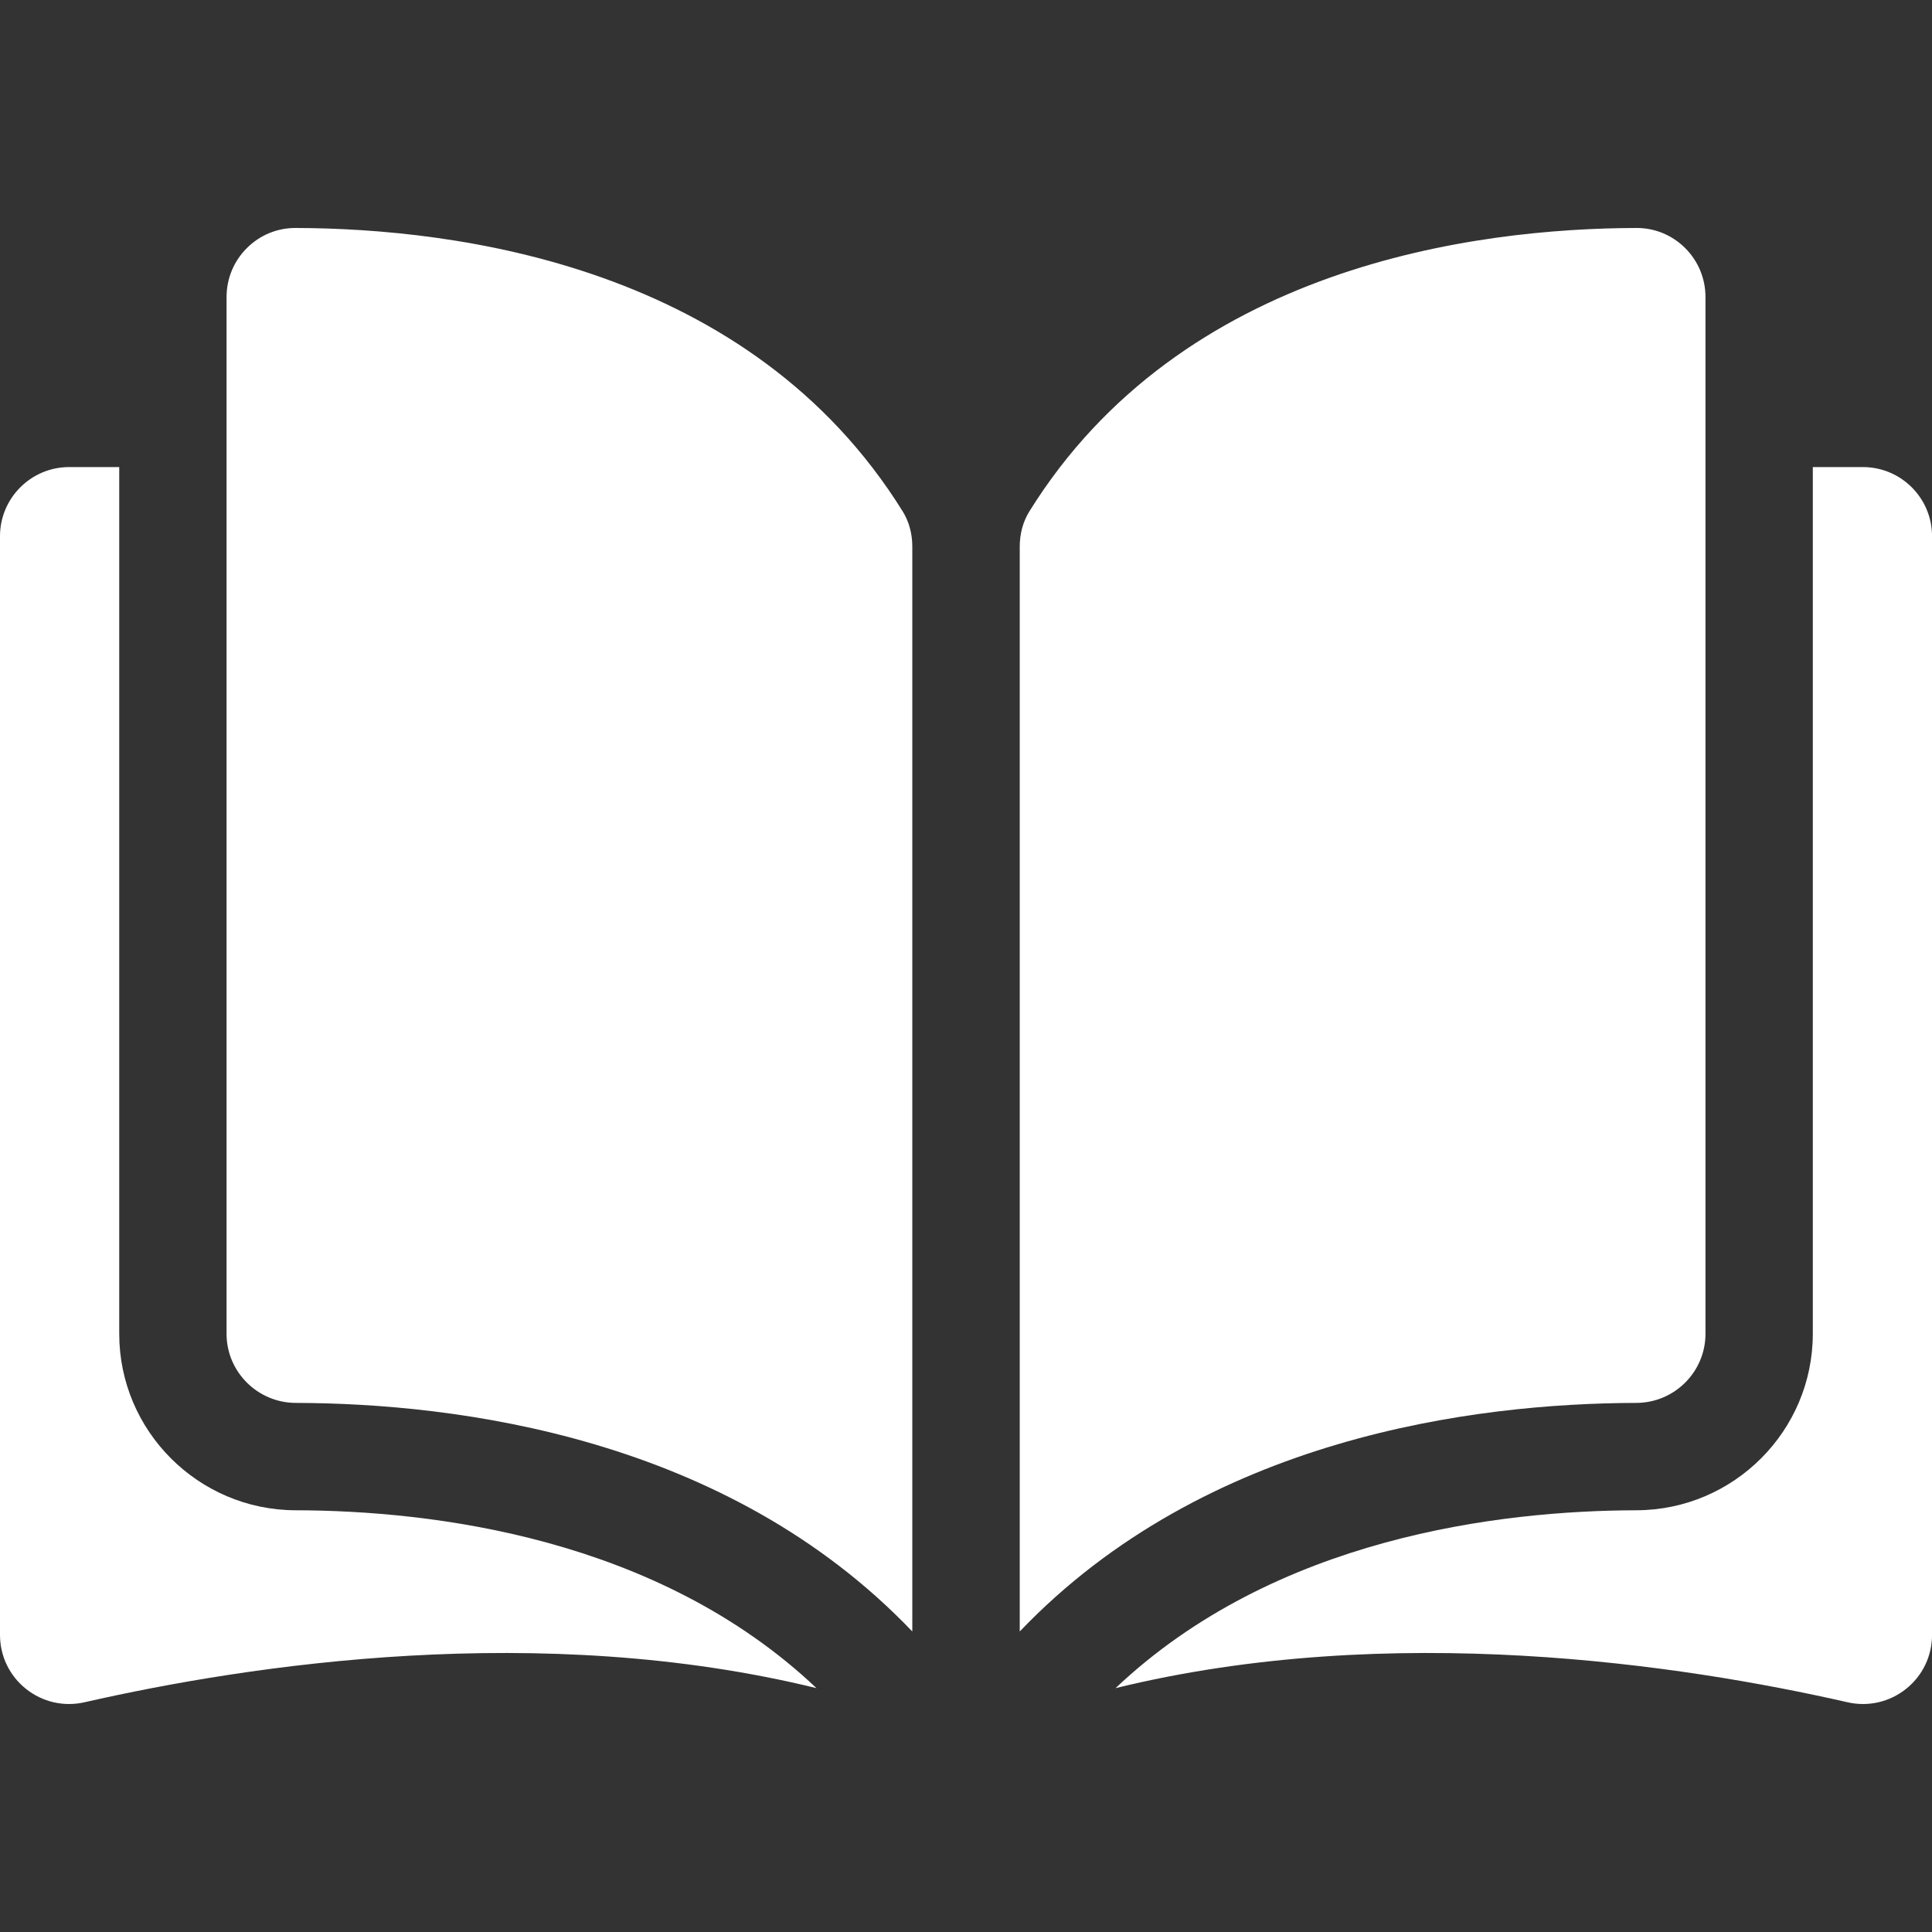<svg width="49" height="49" viewBox="0 0 49 49" fill="none" xmlns="http://www.w3.org/2000/svg">
<rect x="0" y="0" width="49" height="49" fill="#333333" stroke="none"/>
<g clip-path="url(#clip0_432_5277)">
<path d="M7.495 5.782C7.493 5.782 7.492 5.782 7.491 5.782C7.027 5.782 6.591 5.963 6.262 6.291C5.929 6.623 5.746 7.065 5.746 7.536V33.829C5.746 34.793 6.534 35.579 7.502 35.581C11.583 35.591 18.421 36.442 23.138 41.378V13.862C23.138 13.536 23.055 13.229 22.897 12.974C19.026 6.739 11.585 5.792 7.495 5.782Z" fill="white"/>
<path d="M43.255 33.829V7.536C43.255 7.065 43.072 6.623 42.739 6.291C42.41 5.963 41.974 5.782 41.511 5.782C41.509 5.782 41.508 5.782 41.507 5.782C37.416 5.792 29.976 6.74 26.104 12.975C25.947 13.229 25.863 13.536 25.863 13.863V41.378C30.581 36.442 37.418 35.591 41.5 35.581C42.468 35.579 43.255 34.793 43.255 33.829Z" fill="white"/>
<path d="M47.248 11.846H45.977V33.828C45.977 36.29 43.971 38.298 41.505 38.304C38.044 38.312 32.336 38.989 28.293 42.815C35.285 41.103 42.655 42.216 46.856 43.173C47.38 43.293 47.922 43.169 48.342 42.834C48.761 42.5 49.001 42.001 49.001 41.465V13.599C49.001 12.632 48.215 11.846 47.248 11.846Z" fill="white"/>
<path d="M3.024 33.829V11.846H1.753C0.787 11.846 0 12.633 0 13.599V41.465C0 42.001 0.24 42.5 0.659 42.834C1.079 43.169 1.62 43.293 2.146 43.173C6.346 42.216 13.717 41.103 20.708 42.815C16.666 38.989 10.958 38.312 7.496 38.304C5.03 38.298 3.024 36.291 3.024 33.829Z" fill="white"/>
</g>
<defs>
<clipPath id="clip0_432_5277">
<rect width="49" height="49" fill="white"/>
</clipPath>
</defs>
</svg>
